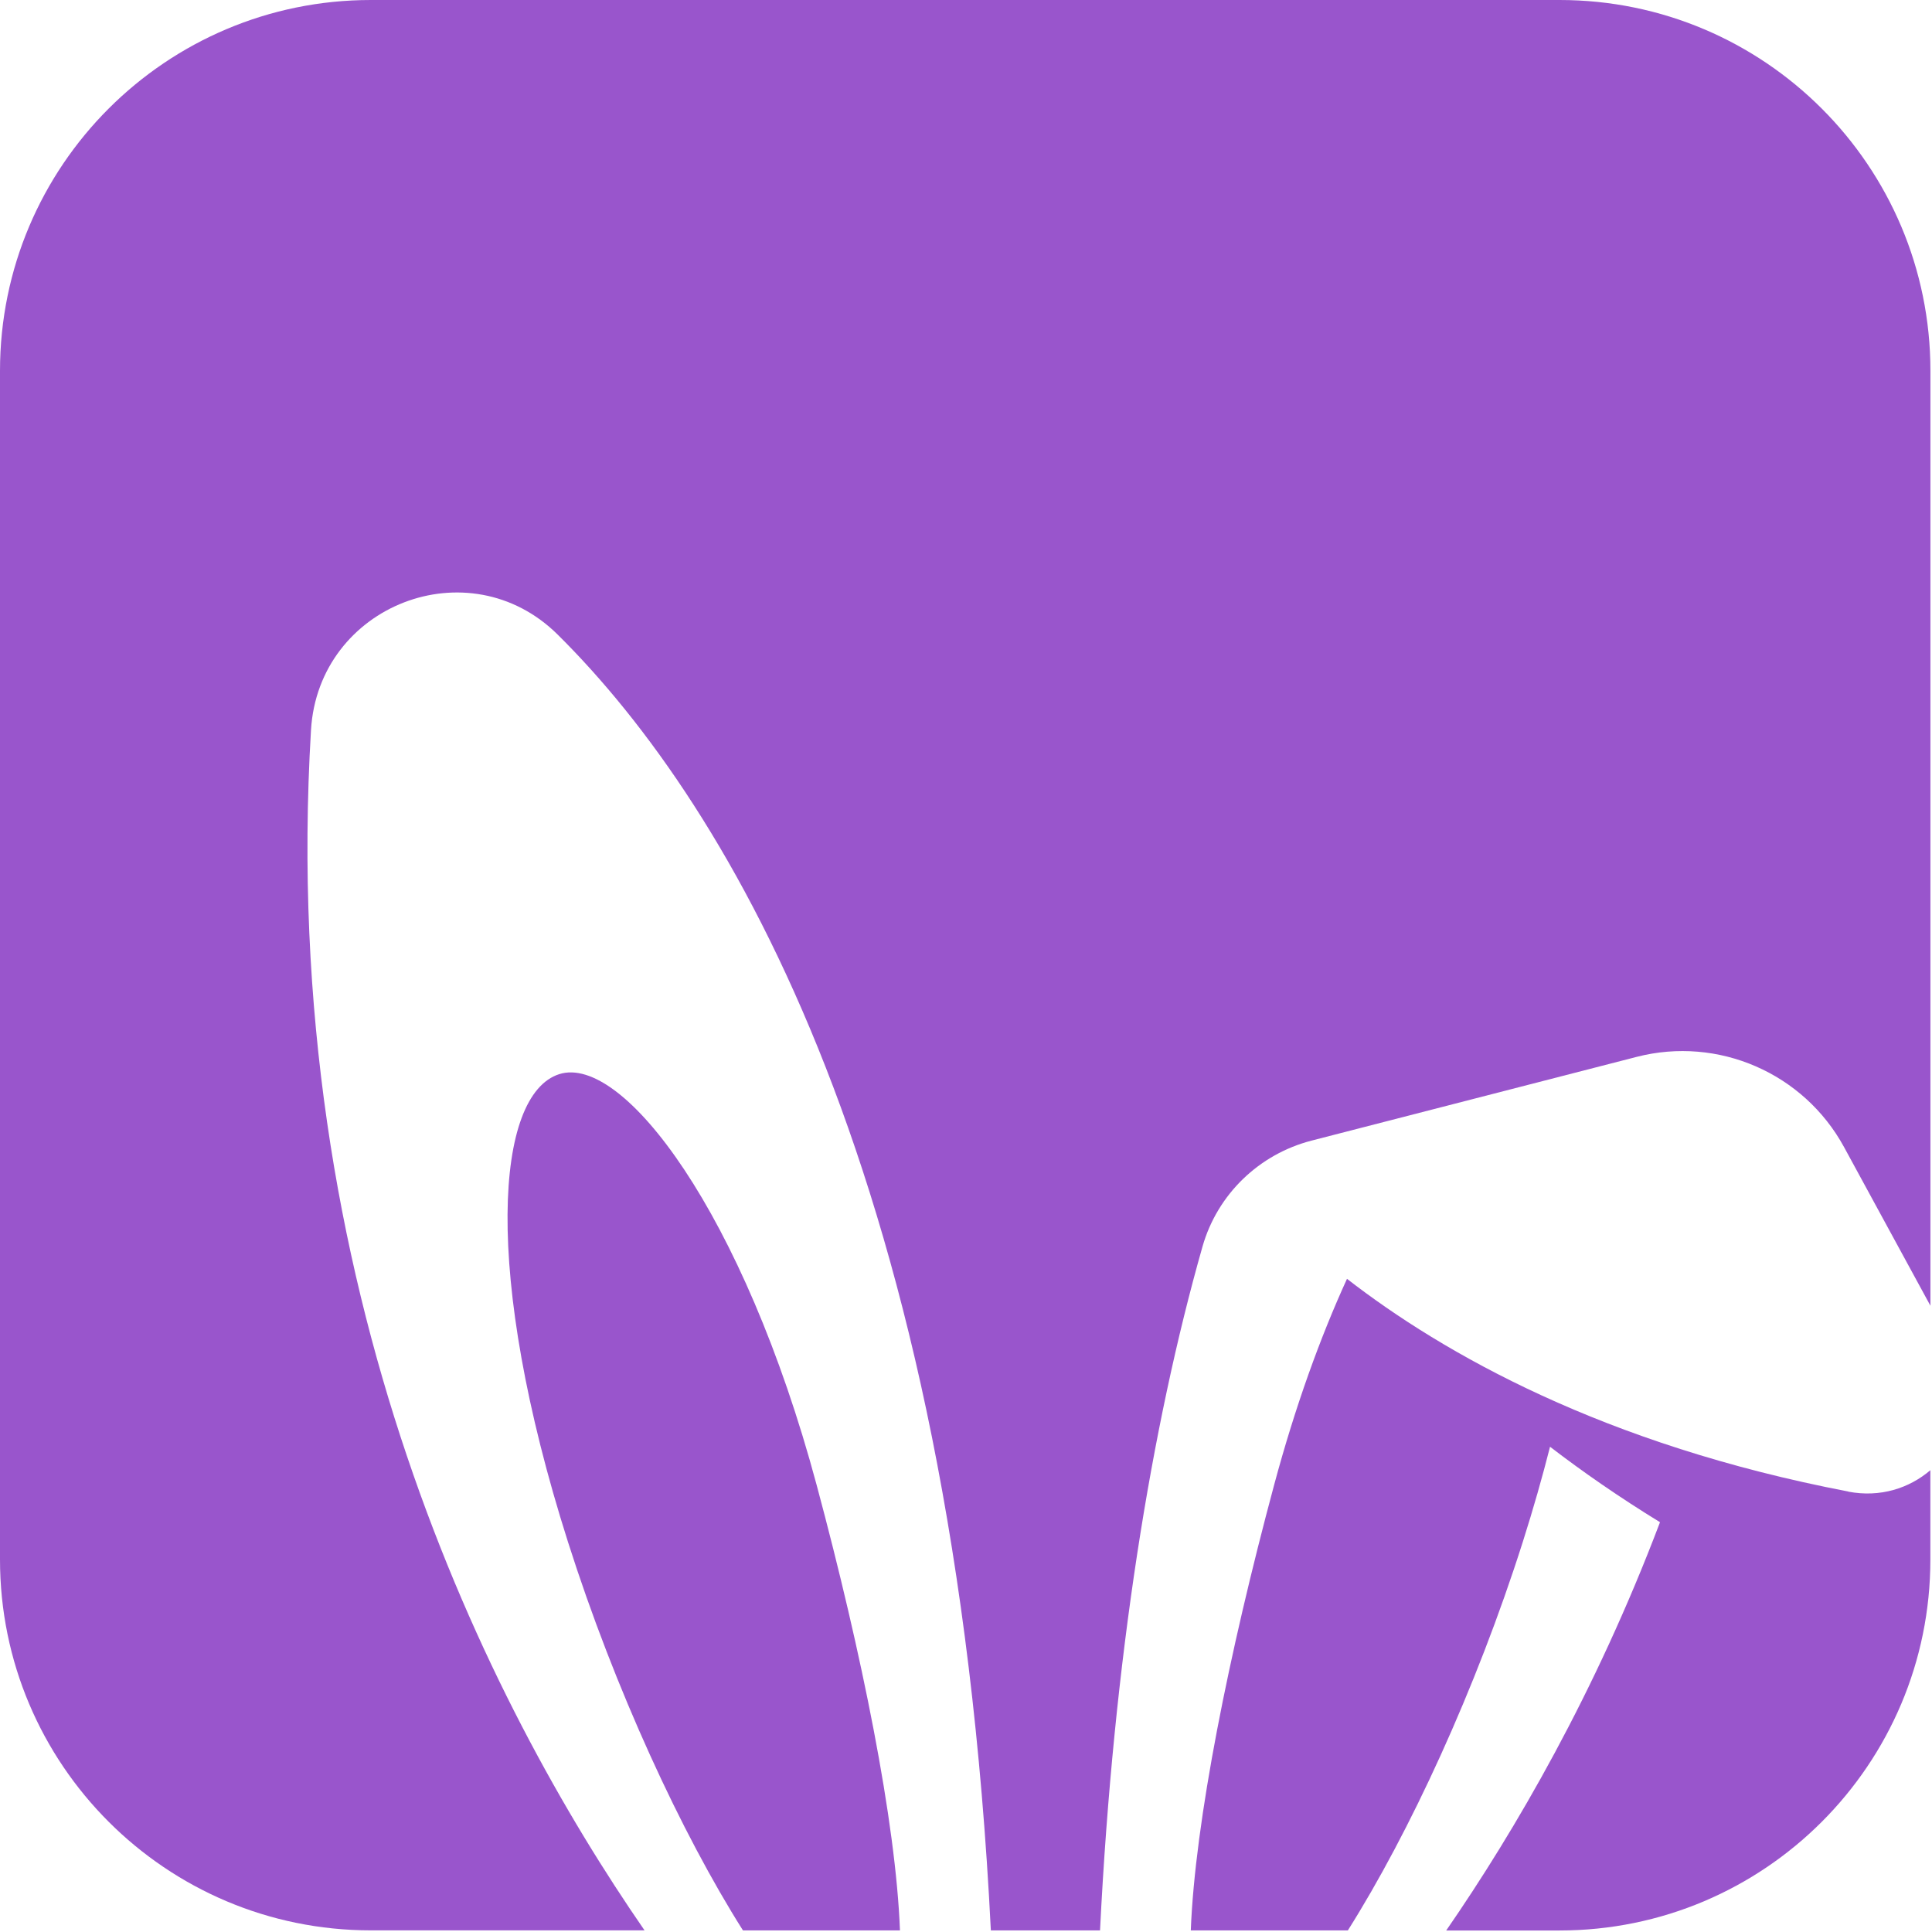 <svg width="318" height="318" viewBox="0 0 318 318" fill="none" xmlns="http://www.w3.org/2000/svg">
    <path d="M92.05 176.8C81.55 180.14 79.38 209.45 93.48 253.78C101.2 278.05 112.19 301.77 122.29 317.74H148.13C147.45 299.88 141.88 272.23 134.42 244.44C122.38 199.61 102.54 173.46 92.05 176.8Z"
          fill="#9955CC"/>
    <path d="M51.19 120.15C52.42 99.6 77.18 89.97 91.8 104.46C120.5 132.9 156.96 194.84 163.09 317.74H181.06C183.29 273.04 189.52 234.72 197.93 205.17C200.38 196.58 207.24 189.97 215.88 187.74L219.64 186.77L269.38 173.96C282.81 170.5 296.88 176.62 303.52 188.8L317.74 214.92V61.04C317.74 27.33 290.41 0 256.7 0H61.04C27.33 0 0 27.33 0 61.04V256.69C0 290.4 27.33 317.73 61.04 317.73H106.09C80.45 280.61 45.67 212.32 51.19 120.14V120.15Z"
          fill="#9955CC"/>
    <path d="M304.23 245.5C263.94 237.78 237.55 222.77 221.71 210.49C217.33 220.07 213.19 231.47 209.71 244.44C202.25 272.22 196.69 299.87 196 317.74H221.85C231.94 301.77 242.94 278.05 250.65 253.78C252.38 248.33 253.87 243.1 255.13 238.13C260.54 242.28 266.55 246.45 273.23 250.55C262.58 278.66 249.41 301.28 238.04 317.75H256.69C290.4 317.75 317.73 290.42 317.73 256.71V241.99C314.24 244.97 309.47 246.52 304.22 245.52L304.23 245.5Z"
          fill="#9955CC"/>
</svg>

